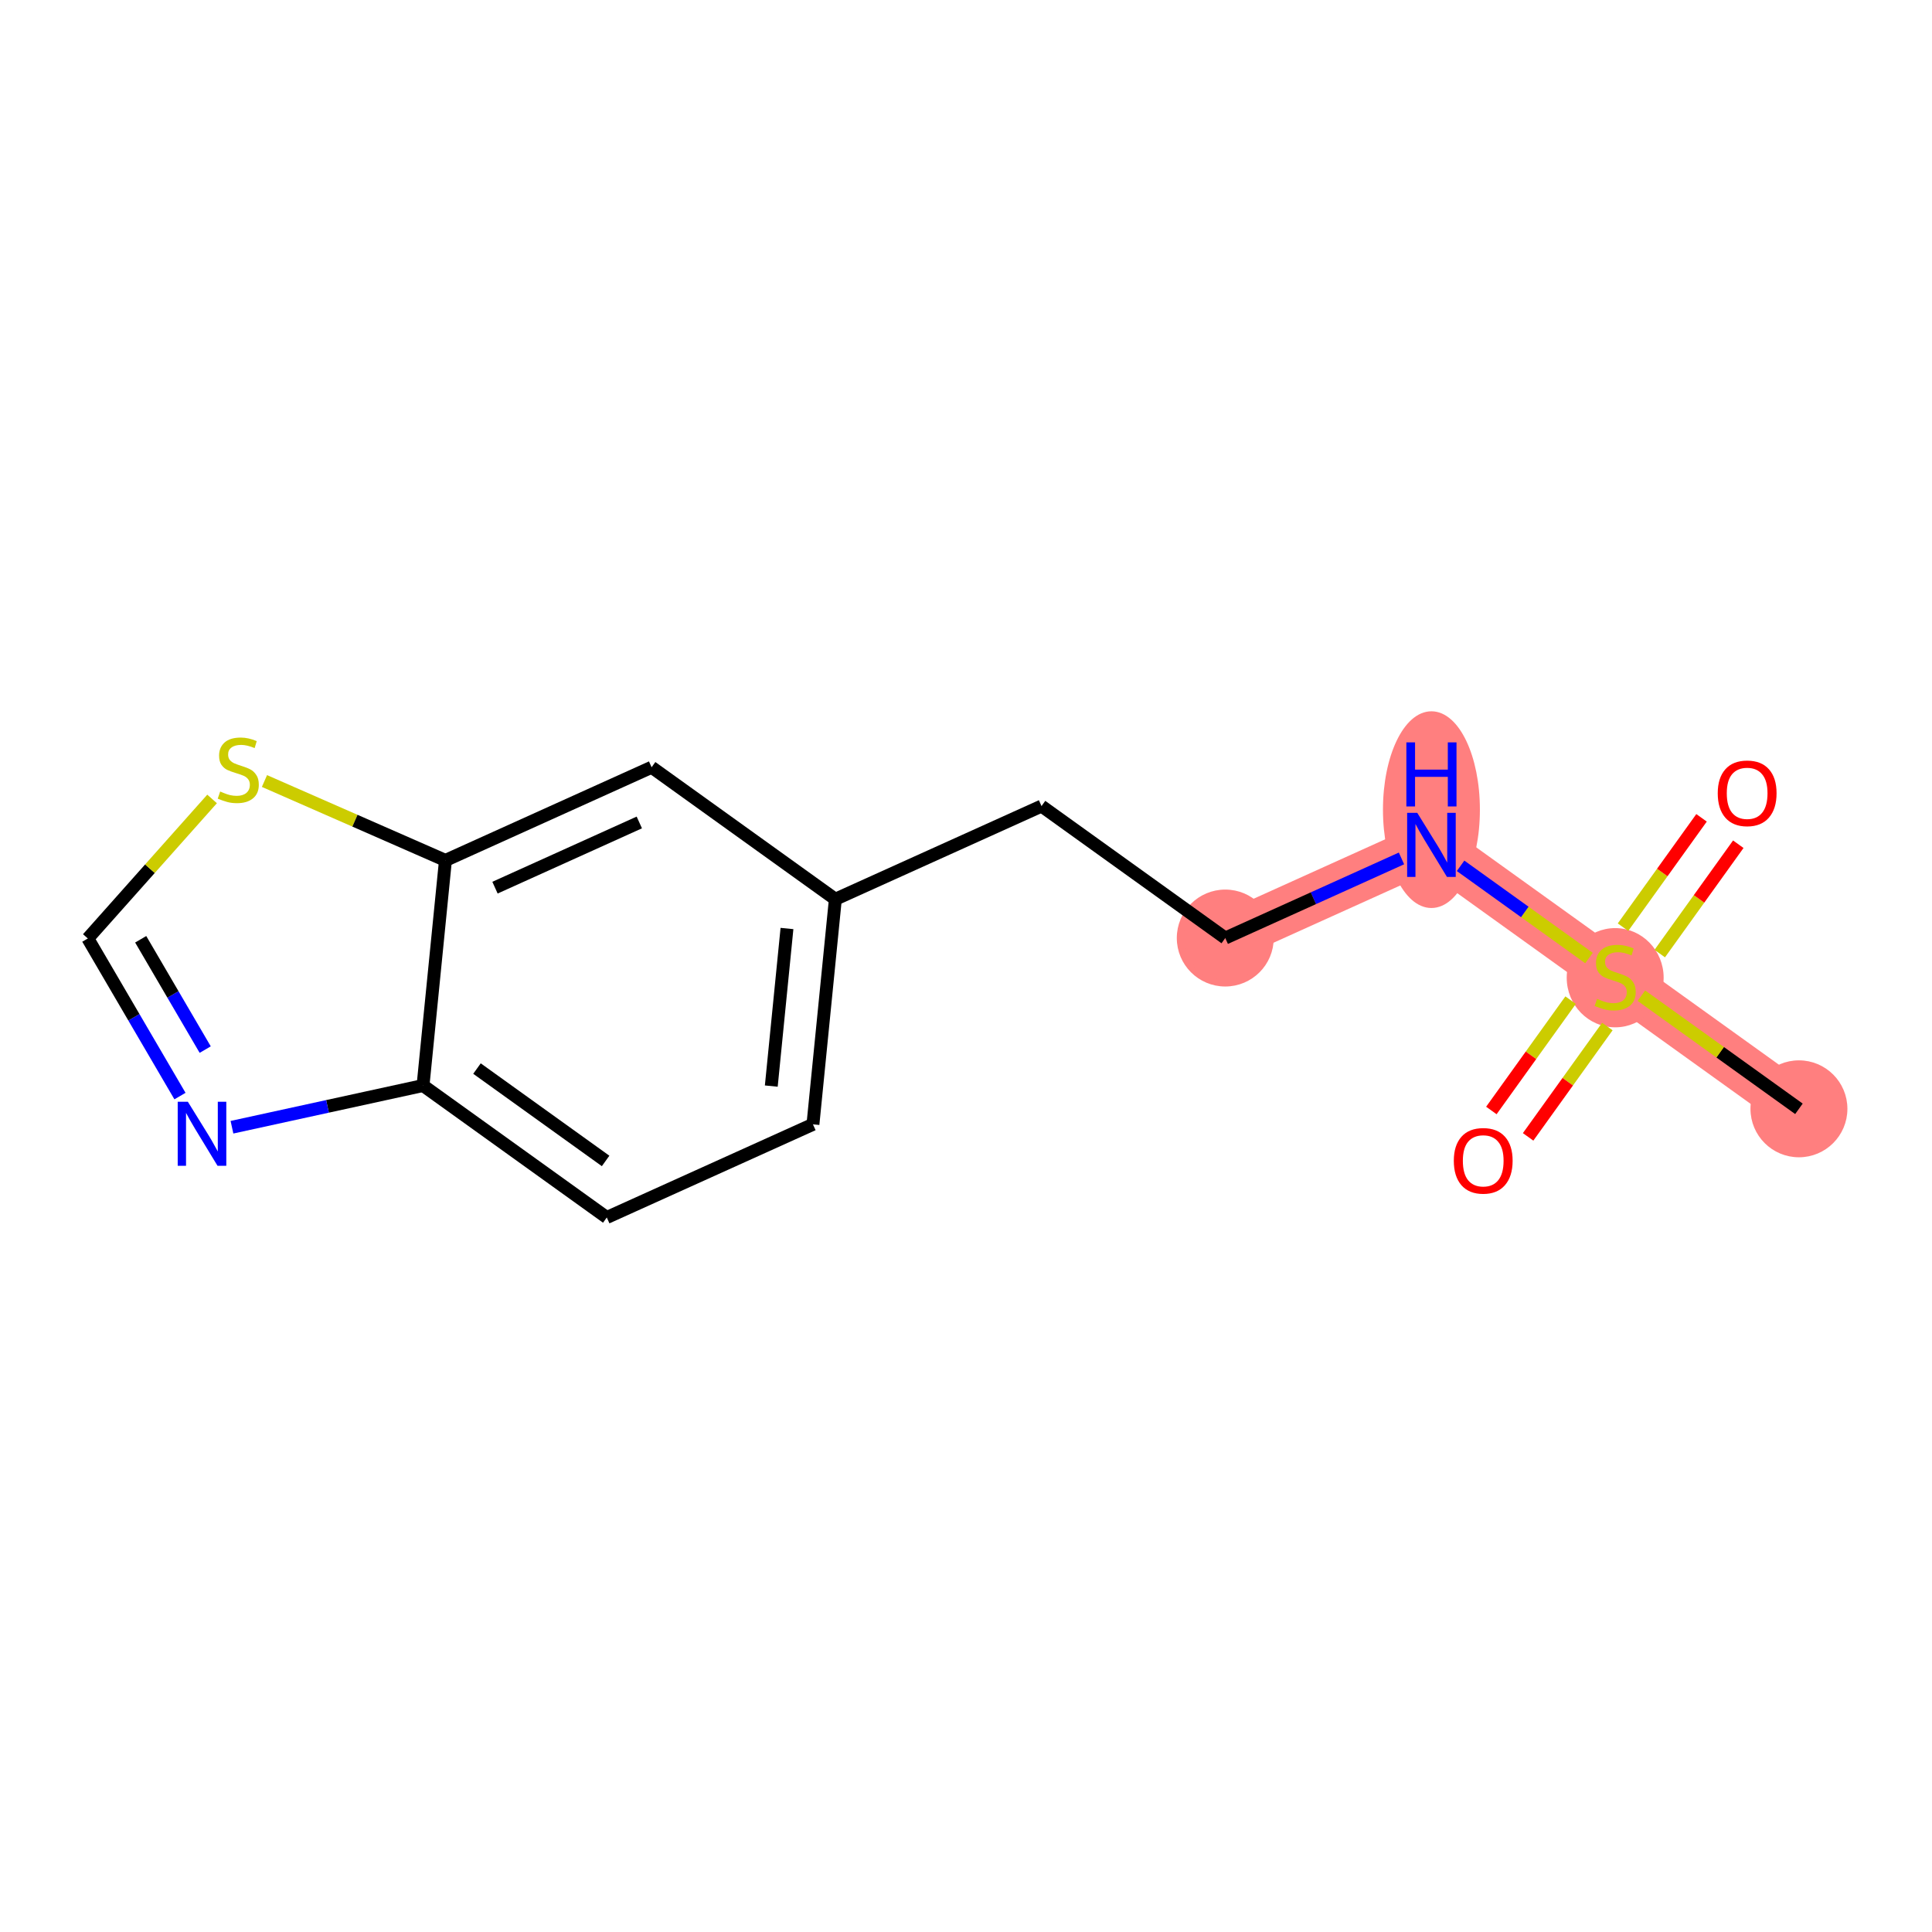 <?xml version='1.0' encoding='iso-8859-1'?>
<svg version='1.1' baseProfile='full'
              xmlns='http://www.w3.org/2000/svg'
                      xmlns:rdkit='http://www.rdkit.org/xml'
                      xmlns:xlink='http://www.w3.org/1999/xlink'
                  xml:space='preserve'
width='300px' height='300px' viewBox='0 0 300 300'>
<!-- END OF HEADER -->
<rect style='opacity:1.0;fill:#FFFFFF;stroke:none' width='300' height='300' x='0' y='0'> </rect>
<rect style='opacity:1.0;fill:#FFFFFF;stroke:none' width='300' height='300' x='0' y='0'> </rect>
<path d='M 279.338,172.177 L 250.805,151.686' style='fill:none;fill-rule:evenodd;stroke:#FF7F7F;stroke-width:7.5px;stroke-linecap:butt;stroke-linejoin:miter;stroke-opacity:1' />
<path d='M 250.805,151.686 L 222.272,131.194' style='fill:none;fill-rule:evenodd;stroke:#FF7F7F;stroke-width:7.5px;stroke-linecap:butt;stroke-linejoin:miter;stroke-opacity:1' />
<path d='M 222.272,131.194 L 190.259,145.658' style='fill:none;fill-rule:evenodd;stroke:#FF7F7F;stroke-width:7.5px;stroke-linecap:butt;stroke-linejoin:miter;stroke-opacity:1' />
<ellipse cx='279.338' cy='172.177' rx='7.026' ry='7.026'  style='fill:#FF7F7F;fill-rule:evenodd;stroke:#FF7F7F;stroke-width:1.0px;stroke-linecap:butt;stroke-linejoin:miter;stroke-opacity:1' />
<ellipse cx='250.805' cy='151.819' rx='7.026' ry='7.204'  style='fill:#FF7F7F;fill-rule:evenodd;stroke:#FF7F7F;stroke-width:1.0px;stroke-linecap:butt;stroke-linejoin:miter;stroke-opacity:1' />
<ellipse cx='222.272' cy='125.722' rx='7.026' ry='14.773'  style='fill:#FF7F7F;fill-rule:evenodd;stroke:#FF7F7F;stroke-width:1.0px;stroke-linecap:butt;stroke-linejoin:miter;stroke-opacity:1' />
<ellipse cx='190.259' cy='145.658' rx='7.026' ry='7.026'  style='fill:#FF7F7F;fill-rule:evenodd;stroke:#FF7F7F;stroke-width:1.0px;stroke-linecap:butt;stroke-linejoin:miter;stroke-opacity:1' />
<path class='bond-0 atom-0 atom-1' d='M 279.338,172.177 L 267.105,163.392' style='fill:none;fill-rule:evenodd;stroke:#000000;stroke-width:2.0px;stroke-linecap:butt;stroke-linejoin:miter;stroke-opacity:1' />
<path class='bond-0 atom-0 atom-1' d='M 267.105,163.392 L 254.873,154.607' style='fill:none;fill-rule:evenodd;stroke:#CCCC00;stroke-width:2.0px;stroke-linecap:butt;stroke-linejoin:miter;stroke-opacity:1' />
<path class='bond-1 atom-1 atom-2' d='M 243.884,155.301 L 237.731,163.868' style='fill:none;fill-rule:evenodd;stroke:#CCCC00;stroke-width:2.0px;stroke-linecap:butt;stroke-linejoin:miter;stroke-opacity:1' />
<path class='bond-1 atom-1 atom-2' d='M 237.731,163.868 L 231.578,172.435' style='fill:none;fill-rule:evenodd;stroke:#FF0000;stroke-width:2.0px;stroke-linecap:butt;stroke-linejoin:miter;stroke-opacity:1' />
<path class='bond-1 atom-1 atom-2' d='M 249.59,159.399 L 243.438,167.966' style='fill:none;fill-rule:evenodd;stroke:#CCCC00;stroke-width:2.0px;stroke-linecap:butt;stroke-linejoin:miter;stroke-opacity:1' />
<path class='bond-1 atom-1 atom-2' d='M 243.438,167.966 L 237.285,176.533' style='fill:none;fill-rule:evenodd;stroke:#FF0000;stroke-width:2.0px;stroke-linecap:butt;stroke-linejoin:miter;stroke-opacity:1' />
<path class='bond-2 atom-1 atom-3' d='M 257.726,148.071 L 263.824,139.581' style='fill:none;fill-rule:evenodd;stroke:#CCCC00;stroke-width:2.0px;stroke-linecap:butt;stroke-linejoin:miter;stroke-opacity:1' />
<path class='bond-2 atom-1 atom-3' d='M 263.824,139.581 L 269.921,131.091' style='fill:none;fill-rule:evenodd;stroke:#FF0000;stroke-width:2.0px;stroke-linecap:butt;stroke-linejoin:miter;stroke-opacity:1' />
<path class='bond-2 atom-1 atom-3' d='M 252.02,143.972 L 258.117,135.482' style='fill:none;fill-rule:evenodd;stroke:#CCCC00;stroke-width:2.0px;stroke-linecap:butt;stroke-linejoin:miter;stroke-opacity:1' />
<path class='bond-2 atom-1 atom-3' d='M 258.117,135.482 L 264.214,126.993' style='fill:none;fill-rule:evenodd;stroke:#FF0000;stroke-width:2.0px;stroke-linecap:butt;stroke-linejoin:miter;stroke-opacity:1' />
<path class='bond-3 atom-1 atom-4' d='M 246.737,148.764 L 236.768,141.604' style='fill:none;fill-rule:evenodd;stroke:#CCCC00;stroke-width:2.0px;stroke-linecap:butt;stroke-linejoin:miter;stroke-opacity:1' />
<path class='bond-3 atom-1 atom-4' d='M 236.768,141.604 L 226.798,134.444' style='fill:none;fill-rule:evenodd;stroke:#0000FF;stroke-width:2.0px;stroke-linecap:butt;stroke-linejoin:miter;stroke-opacity:1' />
<path class='bond-4 atom-4 atom-5' d='M 217.621,133.295 L 203.94,139.477' style='fill:none;fill-rule:evenodd;stroke:#0000FF;stroke-width:2.0px;stroke-linecap:butt;stroke-linejoin:miter;stroke-opacity:1' />
<path class='bond-4 atom-4 atom-5' d='M 203.94,139.477 L 190.259,145.658' style='fill:none;fill-rule:evenodd;stroke:#000000;stroke-width:2.0px;stroke-linecap:butt;stroke-linejoin:miter;stroke-opacity:1' />
<path class='bond-5 atom-5 atom-6' d='M 190.259,145.658 L 161.727,125.166' style='fill:none;fill-rule:evenodd;stroke:#000000;stroke-width:2.0px;stroke-linecap:butt;stroke-linejoin:miter;stroke-opacity:1' />
<path class='bond-6 atom-6 atom-7' d='M 161.727,125.166 L 129.714,139.63' style='fill:none;fill-rule:evenodd;stroke:#000000;stroke-width:2.0px;stroke-linecap:butt;stroke-linejoin:miter;stroke-opacity:1' />
<path class='bond-7 atom-7 atom-8' d='M 129.714,139.63 L 126.234,174.586' style='fill:none;fill-rule:evenodd;stroke:#000000;stroke-width:2.0px;stroke-linecap:butt;stroke-linejoin:miter;stroke-opacity:1' />
<path class='bond-7 atom-7 atom-8' d='M 122.201,144.178 L 119.765,168.647' style='fill:none;fill-rule:evenodd;stroke:#000000;stroke-width:2.0px;stroke-linecap:butt;stroke-linejoin:miter;stroke-opacity:1' />
<path class='bond-15 atom-15 atom-7' d='M 101.181,119.139 L 129.714,139.63' style='fill:none;fill-rule:evenodd;stroke:#000000;stroke-width:2.0px;stroke-linecap:butt;stroke-linejoin:miter;stroke-opacity:1' />
<path class='bond-8 atom-8 atom-9' d='M 126.234,174.586 L 94.221,189.051' style='fill:none;fill-rule:evenodd;stroke:#000000;stroke-width:2.0px;stroke-linecap:butt;stroke-linejoin:miter;stroke-opacity:1' />
<path class='bond-9 atom-9 atom-10' d='M 94.221,189.051 L 65.688,168.559' style='fill:none;fill-rule:evenodd;stroke:#000000;stroke-width:2.0px;stroke-linecap:butt;stroke-linejoin:miter;stroke-opacity:1' />
<path class='bond-9 atom-9 atom-10' d='M 94.039,180.27 L 74.066,165.926' style='fill:none;fill-rule:evenodd;stroke:#000000;stroke-width:2.0px;stroke-linecap:butt;stroke-linejoin:miter;stroke-opacity:1' />
<path class='bond-10 atom-10 atom-11' d='M 65.688,168.559 L 50.853,171.797' style='fill:none;fill-rule:evenodd;stroke:#000000;stroke-width:2.0px;stroke-linecap:butt;stroke-linejoin:miter;stroke-opacity:1' />
<path class='bond-10 atom-10 atom-11' d='M 50.853,171.797 L 36.019,175.036' style='fill:none;fill-rule:evenodd;stroke:#0000FF;stroke-width:2.0px;stroke-linecap:butt;stroke-linejoin:miter;stroke-opacity:1' />
<path class='bond-16 atom-14 atom-10' d='M 69.168,133.603 L 65.688,168.559' style='fill:none;fill-rule:evenodd;stroke:#000000;stroke-width:2.0px;stroke-linecap:butt;stroke-linejoin:miter;stroke-opacity:1' />
<path class='bond-11 atom-11 atom-12' d='M 27.946,170.199 L 20.791,157.962' style='fill:none;fill-rule:evenodd;stroke:#0000FF;stroke-width:2.0px;stroke-linecap:butt;stroke-linejoin:miter;stroke-opacity:1' />
<path class='bond-11 atom-11 atom-12' d='M 20.791,157.962 L 13.636,145.726' style='fill:none;fill-rule:evenodd;stroke:#000000;stroke-width:2.0px;stroke-linecap:butt;stroke-linejoin:miter;stroke-opacity:1' />
<path class='bond-11 atom-11 atom-12' d='M 31.864,162.981 L 26.856,154.416' style='fill:none;fill-rule:evenodd;stroke:#0000FF;stroke-width:2.0px;stroke-linecap:butt;stroke-linejoin:miter;stroke-opacity:1' />
<path class='bond-11 atom-11 atom-12' d='M 26.856,154.416 L 21.848,145.85' style='fill:none;fill-rule:evenodd;stroke:#000000;stroke-width:2.0px;stroke-linecap:butt;stroke-linejoin:miter;stroke-opacity:1' />
<path class='bond-12 atom-12 atom-13' d='M 13.636,145.726 L 23.283,134.892' style='fill:none;fill-rule:evenodd;stroke:#000000;stroke-width:2.0px;stroke-linecap:butt;stroke-linejoin:miter;stroke-opacity:1' />
<path class='bond-12 atom-12 atom-13' d='M 23.283,134.892 L 32.931,124.059' style='fill:none;fill-rule:evenodd;stroke:#CCCC00;stroke-width:2.0px;stroke-linecap:butt;stroke-linejoin:miter;stroke-opacity:1' />
<path class='bond-13 atom-13 atom-14' d='M 41.066,121.276 L 55.117,127.439' style='fill:none;fill-rule:evenodd;stroke:#CCCC00;stroke-width:2.0px;stroke-linecap:butt;stroke-linejoin:miter;stroke-opacity:1' />
<path class='bond-13 atom-13 atom-14' d='M 55.117,127.439 L 69.168,133.603' style='fill:none;fill-rule:evenodd;stroke:#000000;stroke-width:2.0px;stroke-linecap:butt;stroke-linejoin:miter;stroke-opacity:1' />
<path class='bond-14 atom-14 atom-15' d='M 69.168,133.603 L 101.181,119.139' style='fill:none;fill-rule:evenodd;stroke:#000000;stroke-width:2.0px;stroke-linecap:butt;stroke-linejoin:miter;stroke-opacity:1' />
<path class='bond-14 atom-14 atom-15' d='M 76.863,137.836 L 99.272,127.711' style='fill:none;fill-rule:evenodd;stroke:#000000;stroke-width:2.0px;stroke-linecap:butt;stroke-linejoin:miter;stroke-opacity:1' />
<path  class='atom-1' d='M 247.995 155.1
Q 248.107 155.142, 248.571 155.339
Q 249.035 155.536, 249.54 155.662
Q 250.06 155.775, 250.566 155.775
Q 251.508 155.775, 252.056 155.325
Q 252.604 154.861, 252.604 154.06
Q 252.604 153.512, 252.323 153.175
Q 252.056 152.838, 251.634 152.655
Q 251.213 152.472, 250.51 152.262
Q 249.625 151.995, 249.091 151.742
Q 248.571 151.489, 248.191 150.955
Q 247.826 150.421, 247.826 149.522
Q 247.826 148.271, 248.669 147.498
Q 249.526 146.725, 251.213 146.725
Q 252.365 146.725, 253.672 147.273
L 253.348 148.355
Q 252.154 147.864, 251.255 147.864
Q 250.285 147.864, 249.751 148.271
Q 249.217 148.665, 249.231 149.353
Q 249.231 149.887, 249.498 150.21
Q 249.779 150.533, 250.173 150.716
Q 250.58 150.899, 251.255 151.109
Q 252.154 151.391, 252.688 151.672
Q 253.222 151.953, 253.601 152.529
Q 253.995 153.091, 253.995 154.06
Q 253.995 155.437, 253.067 156.182
Q 252.154 156.913, 250.622 156.913
Q 249.737 156.913, 249.063 156.716
Q 248.402 156.533, 247.615 156.21
L 247.995 155.1
' fill='#CCCC00'/>
<path  class='atom-2' d='M 225.747 180.246
Q 225.747 177.858, 226.927 176.523
Q 228.107 175.188, 230.313 175.188
Q 232.519 175.188, 233.7 176.523
Q 234.88 177.858, 234.88 180.246
Q 234.88 182.663, 233.686 184.04
Q 232.491 185.403, 230.313 185.403
Q 228.121 185.403, 226.927 184.04
Q 225.747 182.677, 225.747 180.246
M 230.313 184.279
Q 231.831 184.279, 232.646 183.268
Q 233.475 182.242, 233.475 180.246
Q 233.475 178.293, 232.646 177.31
Q 231.831 176.312, 230.313 176.312
Q 228.796 176.312, 227.967 177.296
Q 227.152 178.279, 227.152 180.246
Q 227.152 182.256, 227.967 183.268
Q 228.796 184.279, 230.313 184.279
' fill='#FF0000'/>
<path  class='atom-3' d='M 266.73 123.181
Q 266.73 120.792, 267.91 119.457
Q 269.091 118.122, 271.297 118.122
Q 273.503 118.122, 274.683 119.457
Q 275.864 120.792, 275.864 123.181
Q 275.864 125.598, 274.669 126.975
Q 273.475 128.338, 271.297 128.338
Q 269.105 128.338, 267.91 126.975
Q 266.73 125.612, 266.73 123.181
M 271.297 127.214
Q 272.814 127.214, 273.629 126.202
Q 274.458 125.176, 274.458 123.181
Q 274.458 121.228, 273.629 120.244
Q 272.814 119.246, 271.297 119.246
Q 269.779 119.246, 268.95 120.23
Q 268.135 121.214, 268.135 123.181
Q 268.135 125.19, 268.95 126.202
Q 269.779 127.214, 271.297 127.214
' fill='#FF0000'/>
<path  class='atom-4' d='M 220.073 126.22
L 223.333 131.489
Q 223.656 132.009, 224.176 132.95
Q 224.696 133.892, 224.724 133.948
L 224.724 126.22
L 226.045 126.22
L 226.045 136.168
L 224.682 136.168
L 221.183 130.407
Q 220.776 129.732, 220.34 128.96
Q 219.919 128.187, 219.792 127.948
L 219.792 136.168
L 218.499 136.168
L 218.499 126.22
L 220.073 126.22
' fill='#0000FF'/>
<path  class='atom-4' d='M 218.38 115.276
L 219.729 115.276
L 219.729 119.506
L 224.816 119.506
L 224.816 115.276
L 226.165 115.276
L 226.165 125.225
L 224.816 125.225
L 224.816 120.63
L 219.729 120.63
L 219.729 125.225
L 218.38 125.225
L 218.38 115.276
' fill='#0000FF'/>
<path  class='atom-11' d='M 29.169 171.077
L 32.428 176.346
Q 32.752 176.866, 33.272 177.808
Q 33.791 178.749, 33.82 178.805
L 33.82 171.077
L 35.14 171.077
L 35.14 181.025
L 33.777 181.025
L 30.279 175.264
Q 29.871 174.59, 29.436 173.817
Q 29.014 173.044, 28.887 172.805
L 28.887 181.025
L 27.595 181.025
L 27.595 171.077
L 29.169 171.077
' fill='#0000FF'/>
<path  class='atom-13' d='M 34.188 122.906
Q 34.3 122.948, 34.764 123.144
Q 35.228 123.341, 35.734 123.468
Q 36.254 123.58, 36.76 123.58
Q 37.701 123.58, 38.249 123.13
Q 38.797 122.667, 38.797 121.866
Q 38.797 121.318, 38.516 120.981
Q 38.249 120.643, 37.828 120.461
Q 37.406 120.278, 36.703 120.067
Q 35.818 119.8, 35.284 119.547
Q 34.764 119.294, 34.385 118.76
Q 34.02 118.226, 34.02 117.327
Q 34.02 116.077, 34.863 115.304
Q 35.72 114.531, 37.406 114.531
Q 38.558 114.531, 39.865 115.079
L 39.542 116.161
Q 38.347 115.669, 37.448 115.669
Q 36.478 115.669, 35.944 116.077
Q 35.411 116.47, 35.425 117.159
Q 35.425 117.692, 35.692 118.016
Q 35.973 118.339, 36.366 118.522
Q 36.774 118.704, 37.448 118.915
Q 38.347 119.196, 38.881 119.477
Q 39.415 119.758, 39.795 120.334
Q 40.188 120.896, 40.188 121.866
Q 40.188 123.243, 39.261 123.988
Q 38.347 124.718, 36.816 124.718
Q 35.931 124.718, 35.256 124.522
Q 34.596 124.339, 33.809 124.016
L 34.188 122.906
' fill='#CCCC00'/>
</svg>
